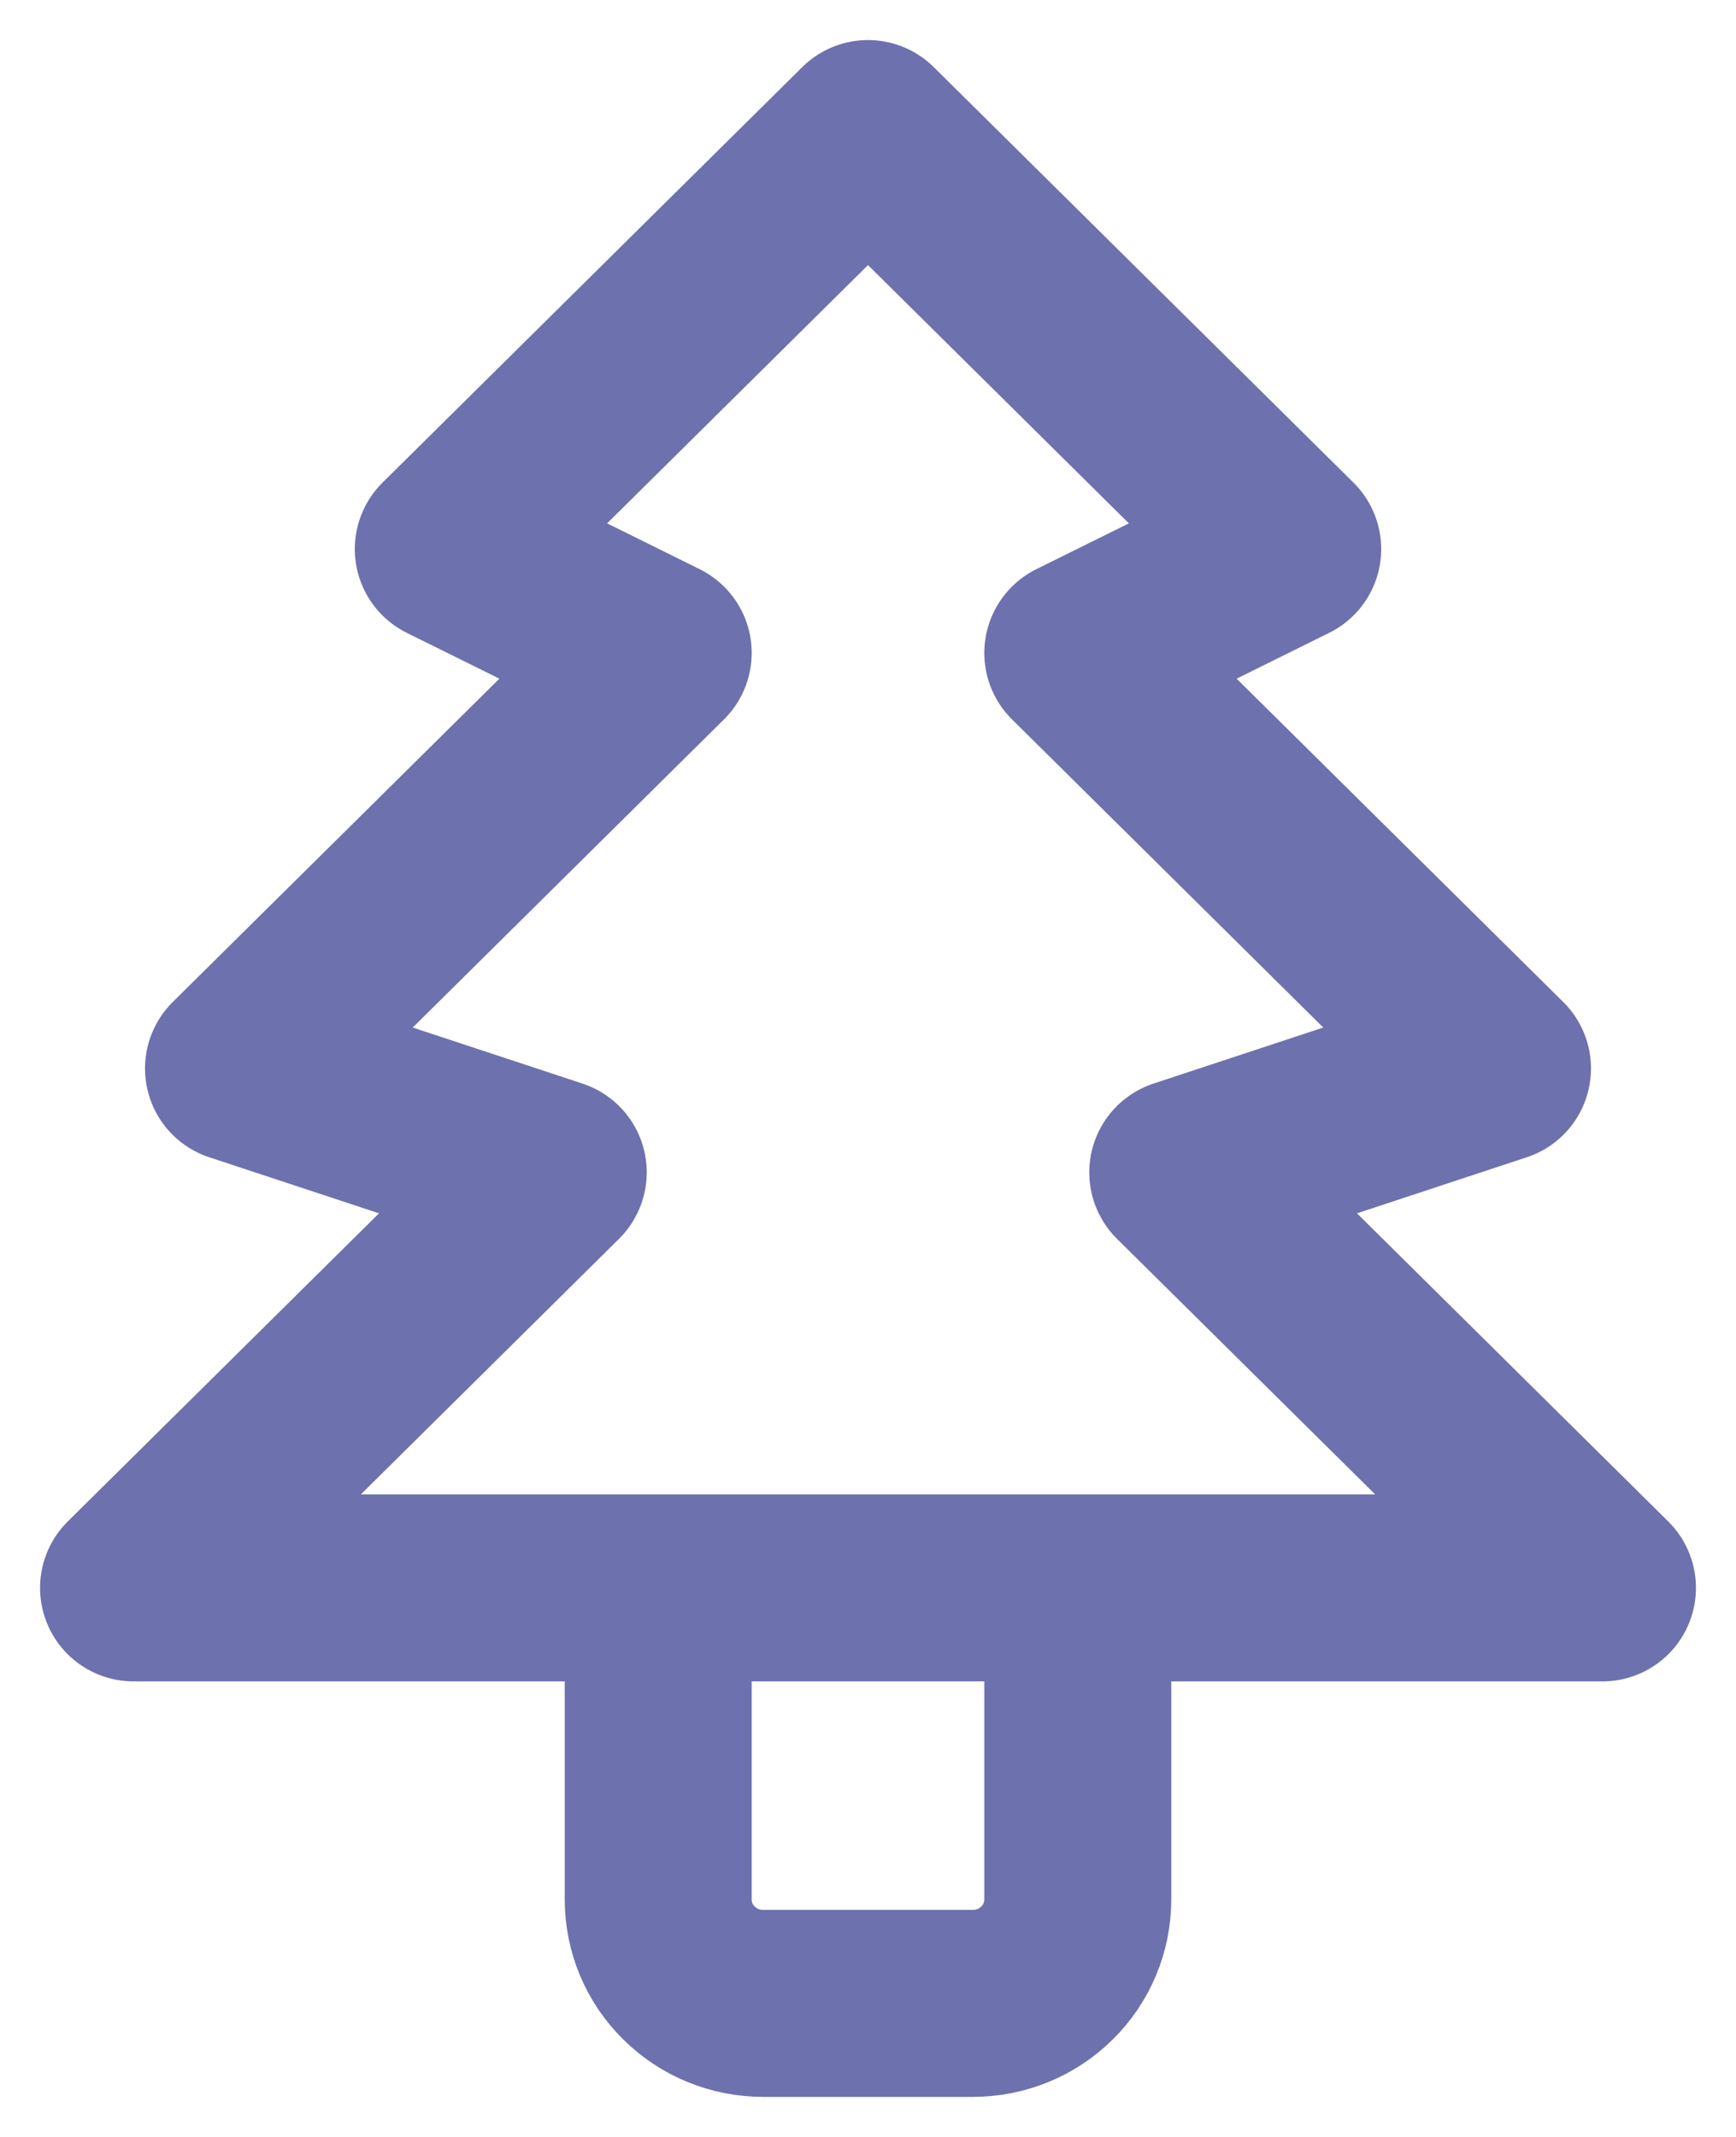 <svg width="13" height="16" viewBox="0 0 13 16" fill="none" xmlns="http://www.w3.org/2000/svg">
<path d="M8.071 11.889V14.222C8.071 14.428 7.989 14.626 7.841 14.772C7.694 14.918 7.494 15 7.286 15H5.714C5.506 15 5.306 14.918 5.159 14.772C5.011 14.626 4.929 14.428 4.929 14.222V11.889M6.5 1L9.643 4.111L8.071 4.889L11.214 8L8.857 8.778L12 11.889H1L4.143 8.778L1.786 8L4.929 4.889L3.357 4.111L6.5 1Z" stroke="#6D71AD" stroke-width="1.4" stroke-linecap="round" stroke-linejoin="round"/>
</svg>
